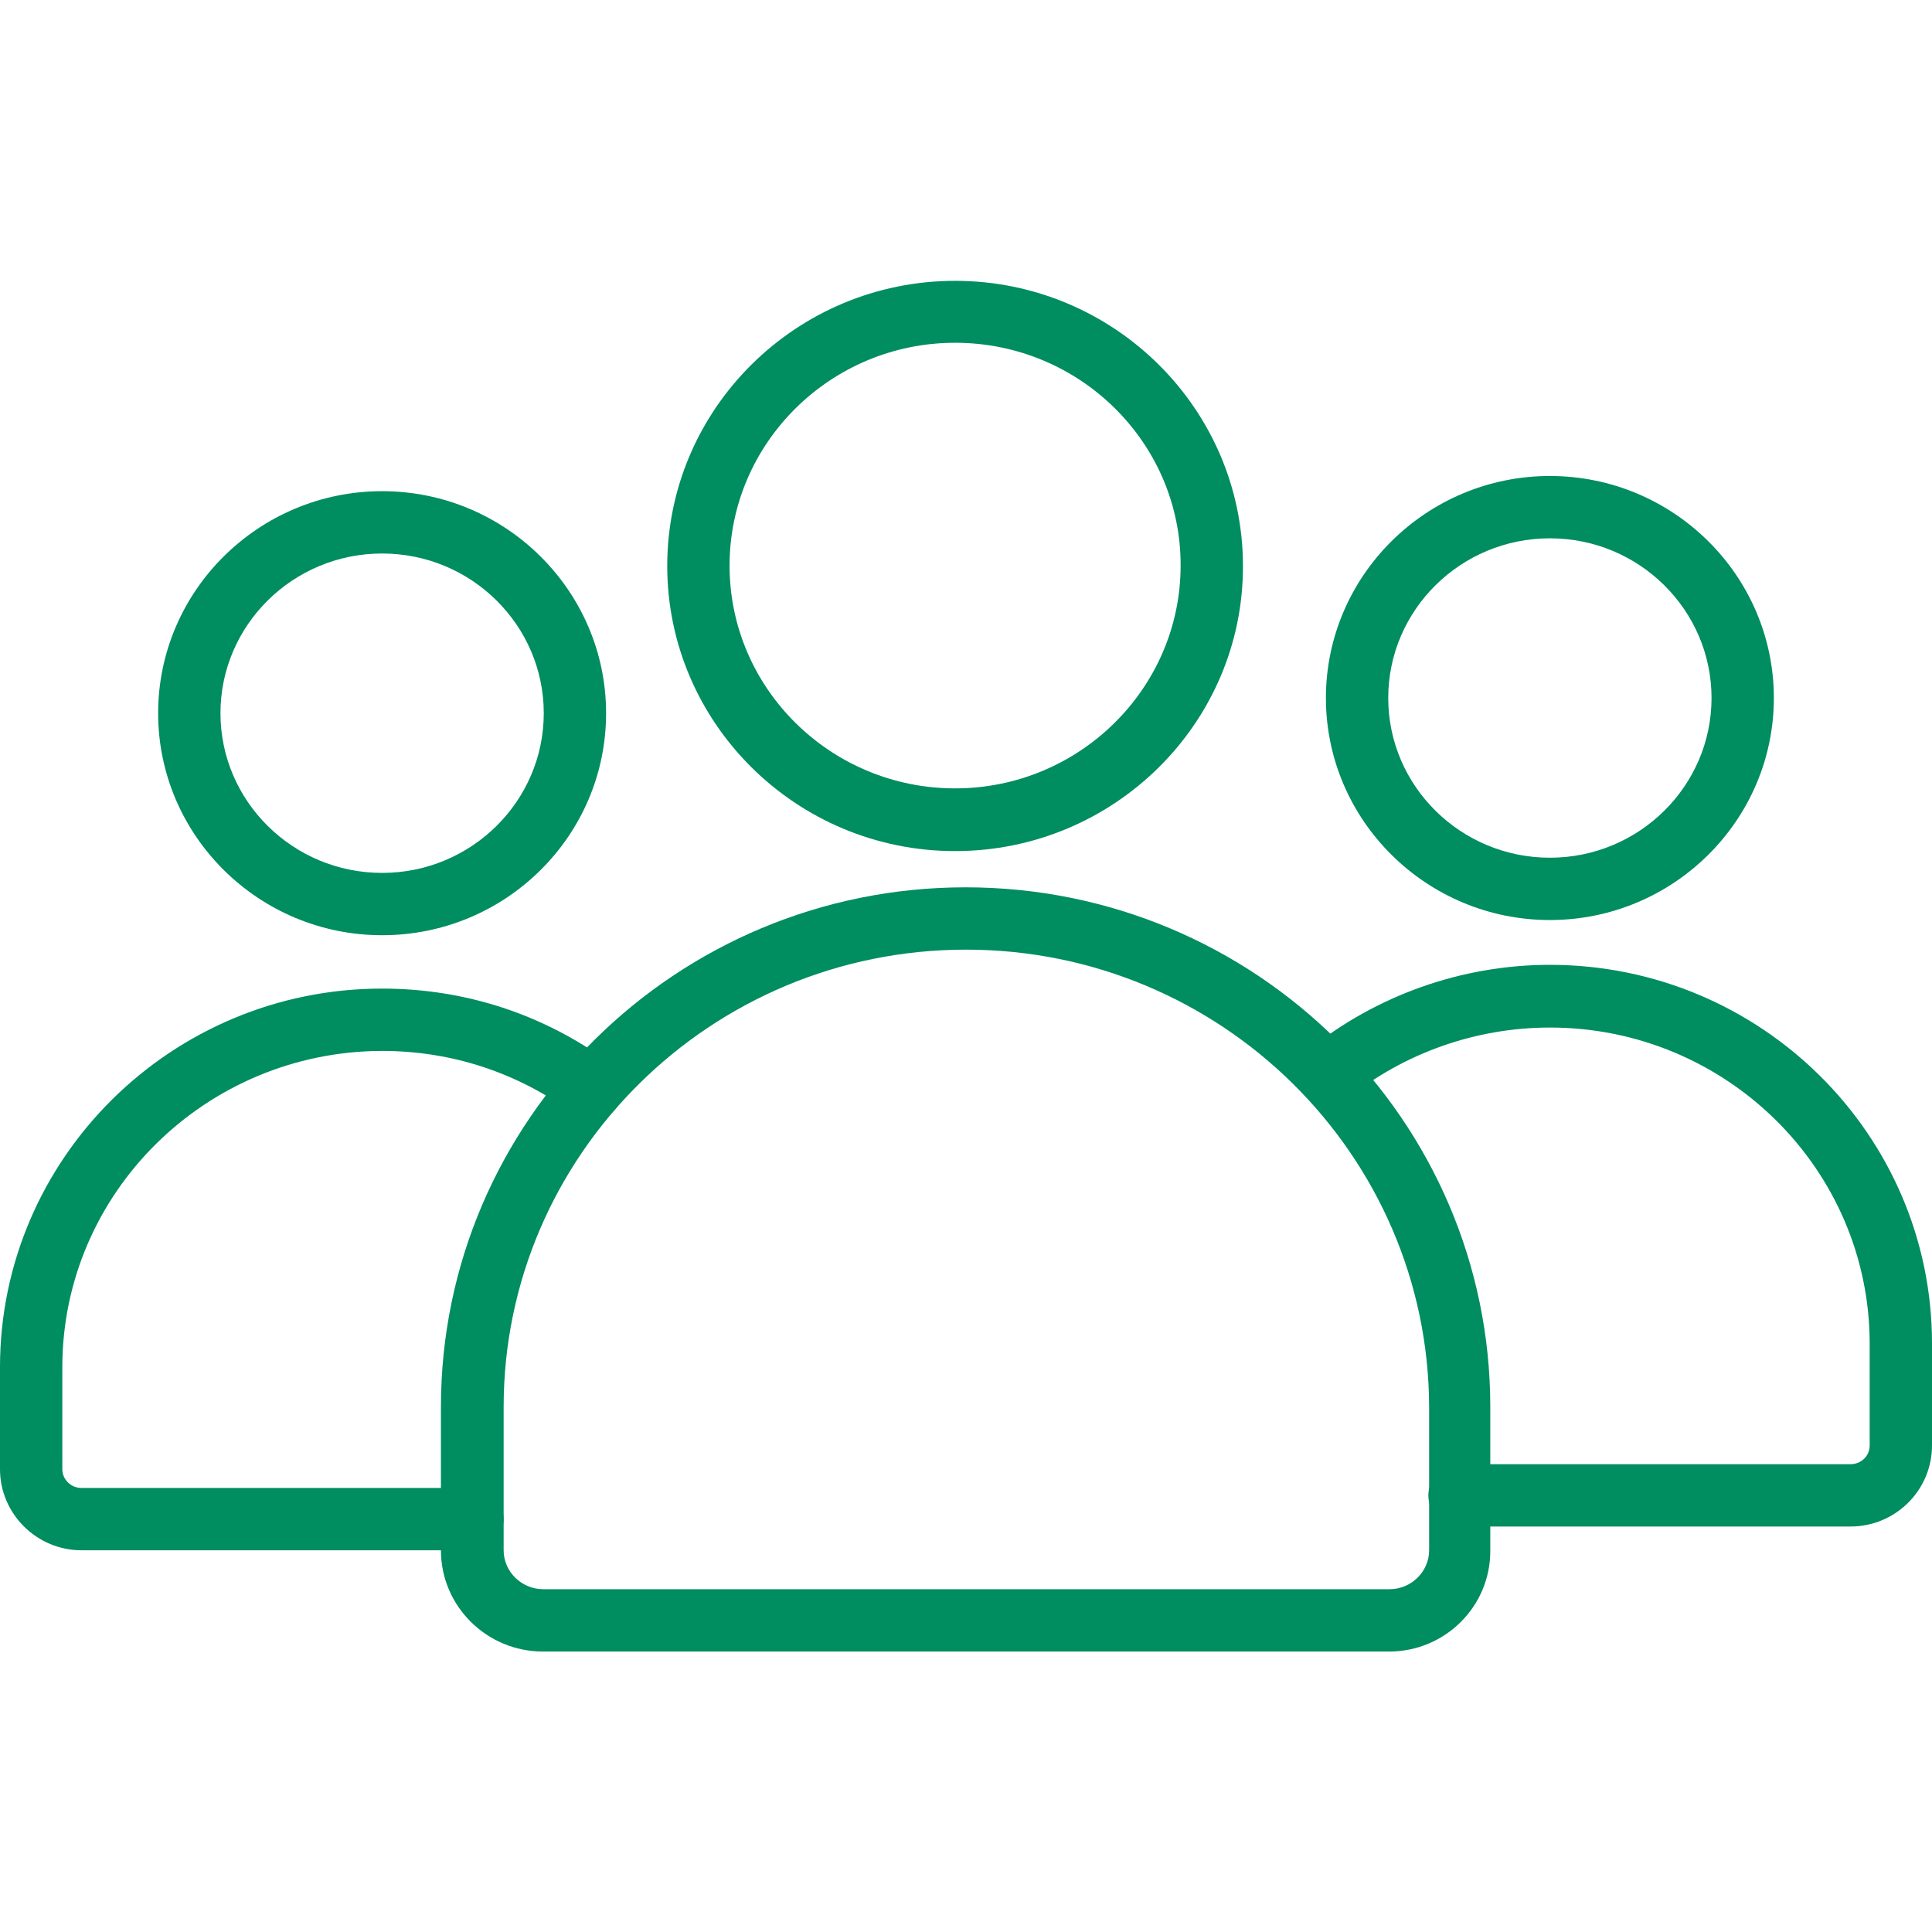 <?xml version="1.0" encoding="utf-8"?>
<!-- Generator: Adobe Illustrator 27.0.1, SVG Export Plug-In . SVG Version: 6.00 Build 0)  -->
<svg version="1.1" id="圖層_1" xmlns="http://www.w3.org/2000/svg" xmlns:xlink="http://www.w3.org/1999/xlink" x="0px" y="0px"
	 viewBox="0 0 496 496" style="enable-background:new 0 0 496 496;" xml:space="preserve">
<style type="text/css">
	.st0{fill:#008D60;}
</style>
<path class="st0" d="M98.1,240.1c-31.7,0-57.5-25.6-57.5-57c0-31.4,25.8-57,57.5-57c31.7,0,57.5,25.6,57.5,57
	C155.6,214.6,129.8,240.1,98.1,240.1z M98.1,142.1c-22.9,0-41.5,18.4-41.5,41c0,22.6,18.6,41,41.5,41c22.9,0,41.5-18.4,41.5-41
	C139.6,160.5,121,142.1,98.1,142.1z"/>
<path class="st0" d="M121.3,398H20.9C9.4,398,0,388.6,0,377.2V351c0-53.6,44-97.2,98.1-97.2c21.3,0,41.5,6.6,58.6,19.2
	c3.6,2.6,4.3,7.6,1.7,11.2c-2.6,3.6-7.6,4.3-11.2,1.7c-14.3-10.5-31.2-16.1-49.1-16.1C52.8,269.9,16,306.3,16,351v26.2
	c0,2.6,2.2,4.8,4.9,4.8h100.4c4.4,0,8,3.6,8,8C129.3,394.4,125.7,398,121.3,398z"/>
<path class="st0" d="M475.1,391.9H374.7c-4.4,0-8-3.6-8-8c0-4.4,3.6-8,8-8h100.4c2.7,0,4.9-2.1,4.9-4.8V345
	c0-44.8-36.8-81.2-82.1-81.2c-18.9,0-37.4,6.5-52,18.3c-3.4,2.8-8.5,2.2-11.2-1.2c-2.8-3.4-2.3-8.5,1.2-11.3
	c17.4-14.1,39.5-21.9,62-21.9c54.1,0,98.1,43.6,98.1,97.2v26.2C496,382.6,486.6,391.9,475.1,391.9z"/>
<path class="st0" d="M397.9,236.2c-31.7,0-57.5-25.6-57.5-57s25.8-57,57.5-57c31.7,0,57.5,25.6,57.5,57S429.6,236.2,397.9,236.2z
	 M397.9,138.2c-22.9,0-41.5,18.4-41.5,41s18.6,41,41.5,41c22.9,0,41.5-18.4,41.5-41S420.8,138.2,397.9,138.2z"/>
<path class="st0" d="M356.6,424H139.4c-14.4,0-26.2-11.6-26.2-26v-36.8c0-73.6,60.4-133.4,134.7-133.4s134.7,59.8,134.7,133.4V398
	C382.7,412.4,371,424,356.6,424z M248,243.8c-65.5,0-118.7,52.7-118.7,117.4V398c0,5.5,4.6,10,10.2,10h217.2c5.6,0,10.2-4.5,10.2-10
	v-36.8C366.7,296.5,313.5,243.8,248,243.8z"/>
<path class="st0" d="M245.2,218.5c-40.8,0-73.9-32.9-73.9-73.2c0-40.4,33.2-73.2,73.9-73.2c40.8,0,73.9,32.9,73.9,73.2
	C319.2,185.6,286,218.5,245.2,218.5z M245.2,88c-31.9,0-57.9,25.7-57.9,57.2c0,31.6,26,57.2,57.9,57.2c31.9,0,57.9-25.7,57.9-57.2
	C303.2,113.7,277.2,88,245.2,88z"/>
</svg>
